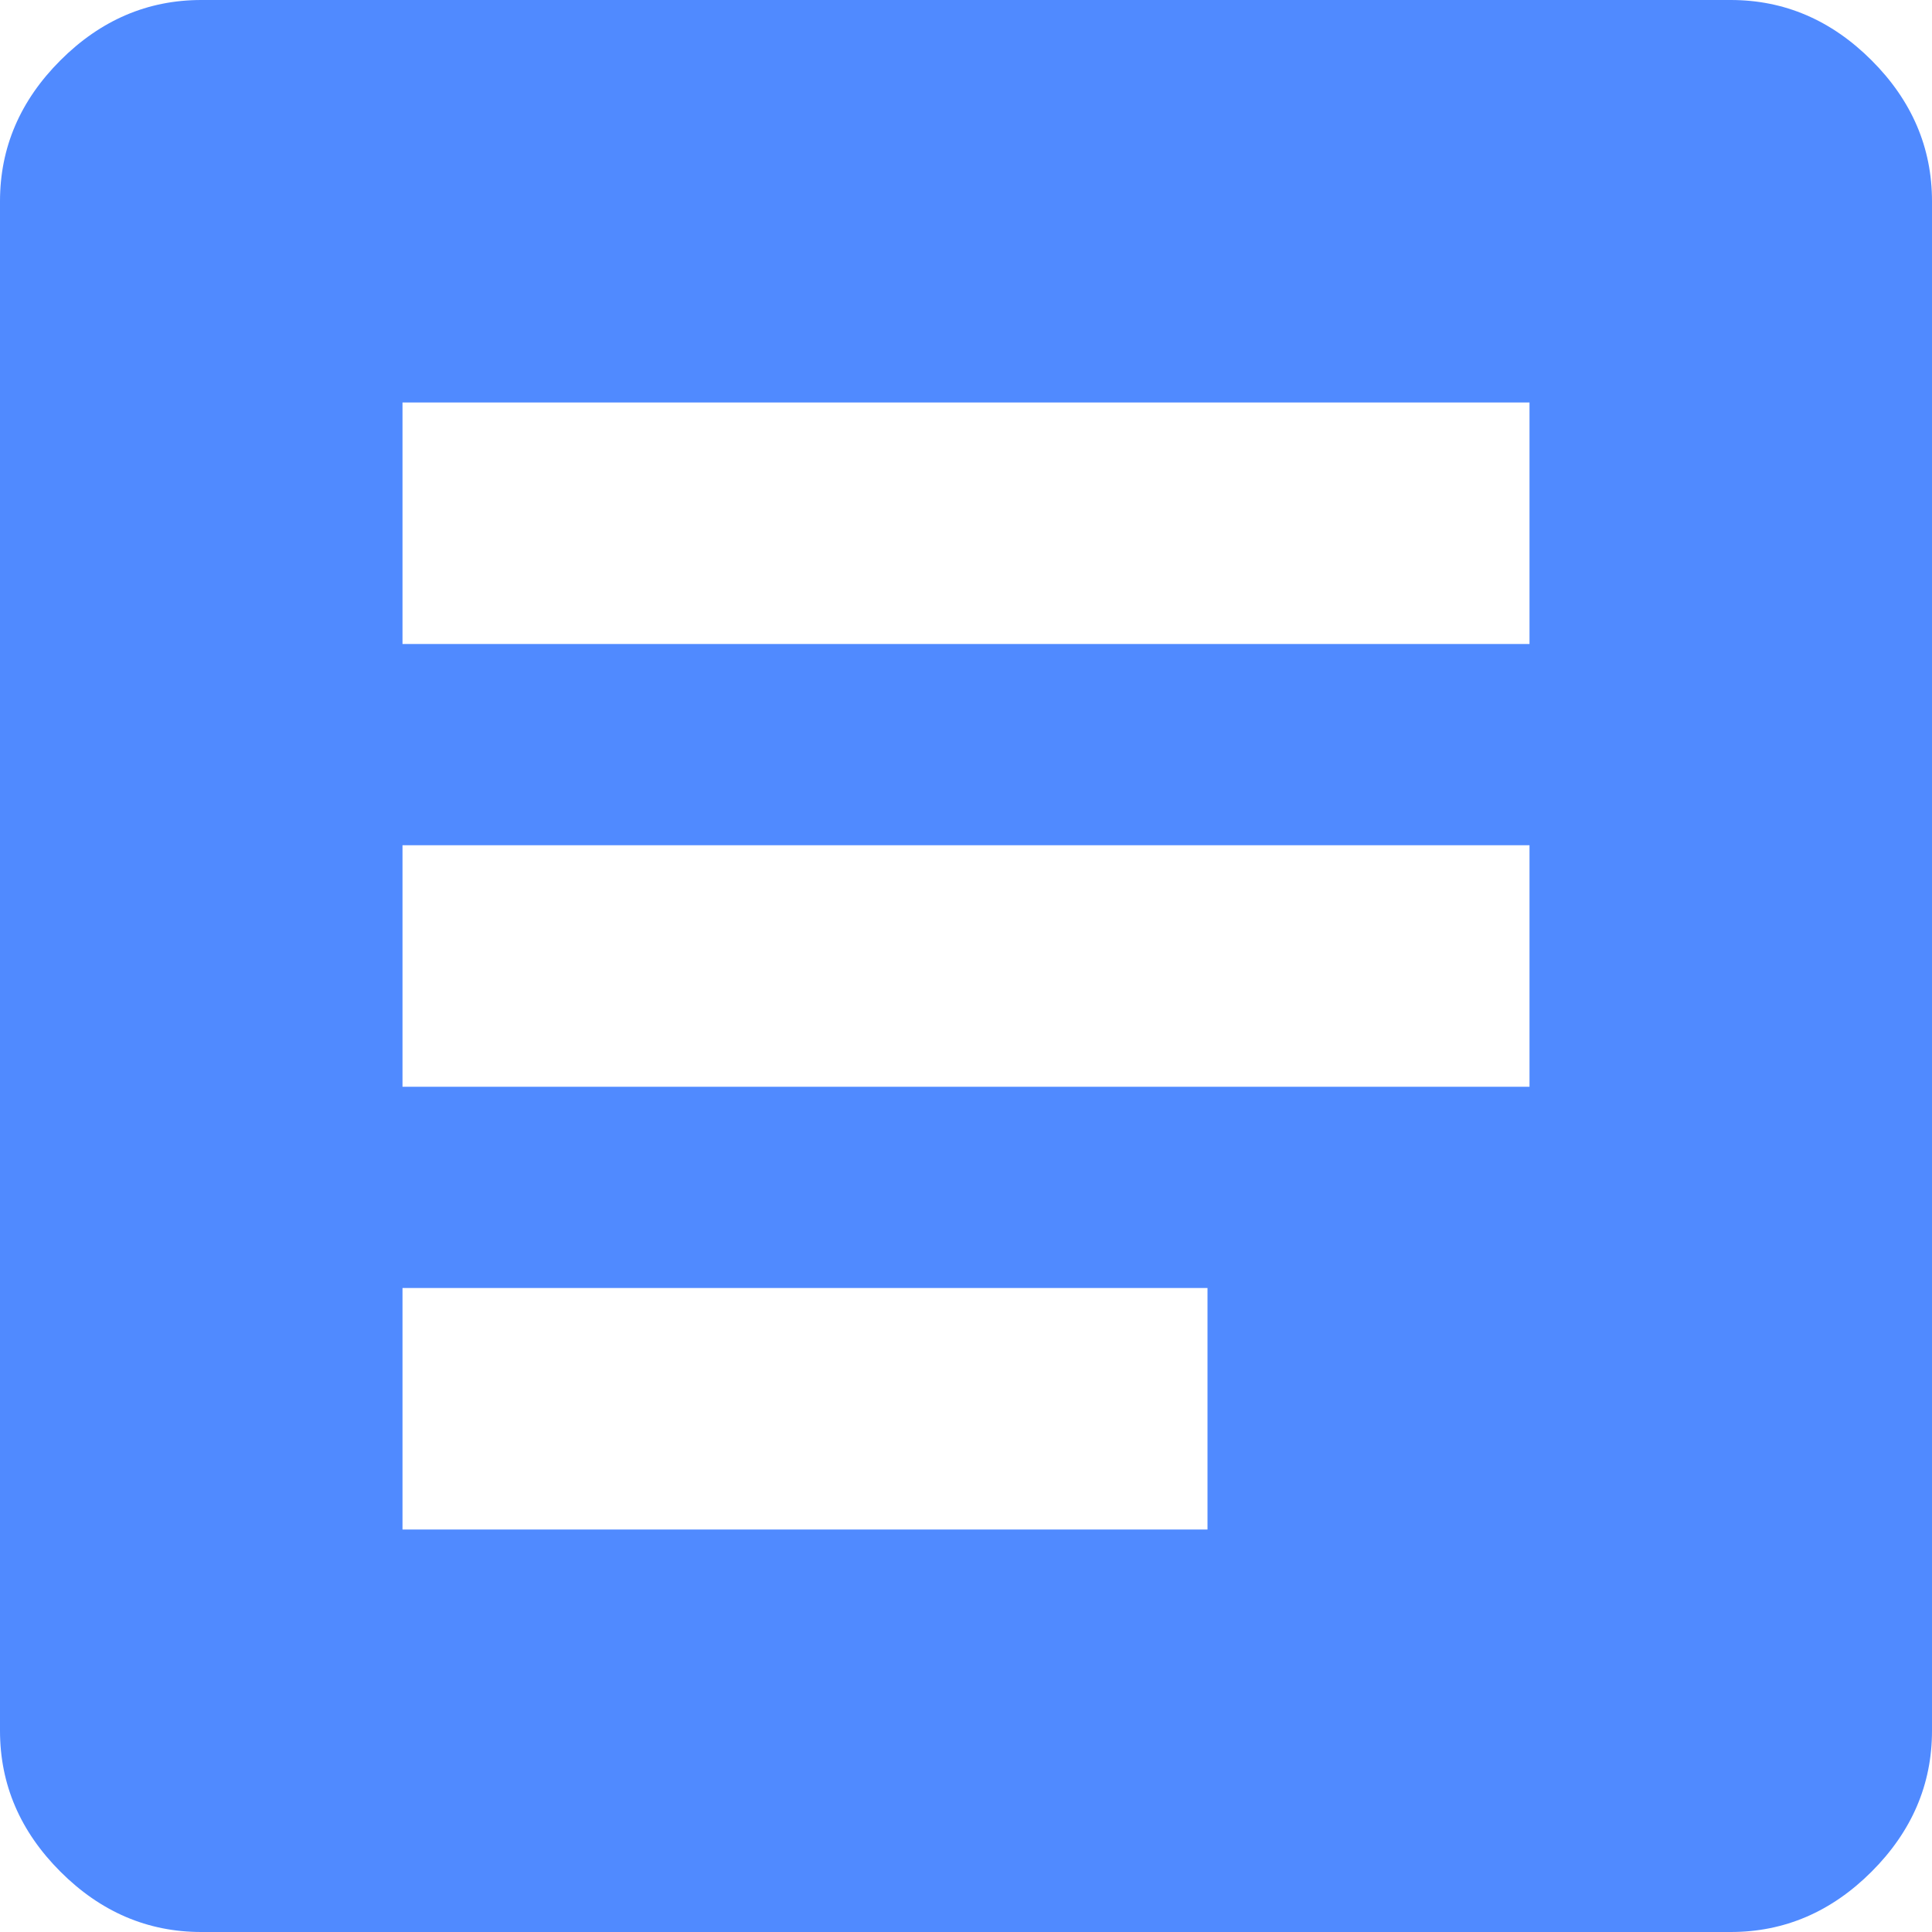 <?xml version="1.0" encoding="UTF-8"?>
<svg width="12px" height="12px" viewBox="0 0 12 12" version="1.1" xmlns="http://www.w3.org/2000/svg" xmlns:xlink="http://www.w3.org/1999/xlink">
    <!-- Generator: Sketch 56.2 (81672) - https://sketch.com -->
    <title>ion-android-list - Ionicons</title>
    <desc>Created with Sketch.</desc>
    <g id="Desktop" stroke="none" stroke-width="1" fill="none" fill-rule="evenodd">
        <g id="select-PDF-type" transform="translate(-1272, -206)" fill="#508AFF">
            <g id="Group-4" transform="translate(1002, 180)">
                <g id="download-button">
                    <g id="Group-3" transform="translate(252, 26)">
                        <path d="M28.75,0 C29.083,0 29.375,0.125 29.625,0.375 C29.875,0.625 30,0.917 30,1.25 L30,10.75 C30,11.083 29.875,11.375 29.625,11.625 C29.375,11.875 29.083,12 28.75,12 L19.25,12 C18.917,12 18.625,11.875 18.375,11.625 C18.125,11.375 18,11.083 18,10.75 L18,1.25 C18,0.917 18.125,0.625 18.375,0.375 C18.625,0.125 18.917,0 19.25,0 L28.75,0 Z M25.5,9.5 L25.5,8 L20.5,8 L20.5,9.5 L25.5,9.5 Z M27.5,6.75 L27.5,5.25 L20.5,5.25 L20.5,6.75 L27.5,6.75 Z M27.5,4 L27.5,2.5 L20.5,2.5 L20.5,4 L27.5,4 Z" id="ion-android-list---Ionicons"></path>
                    </g>
                </g>
            </g>
        </g>
    </g>
</svg>